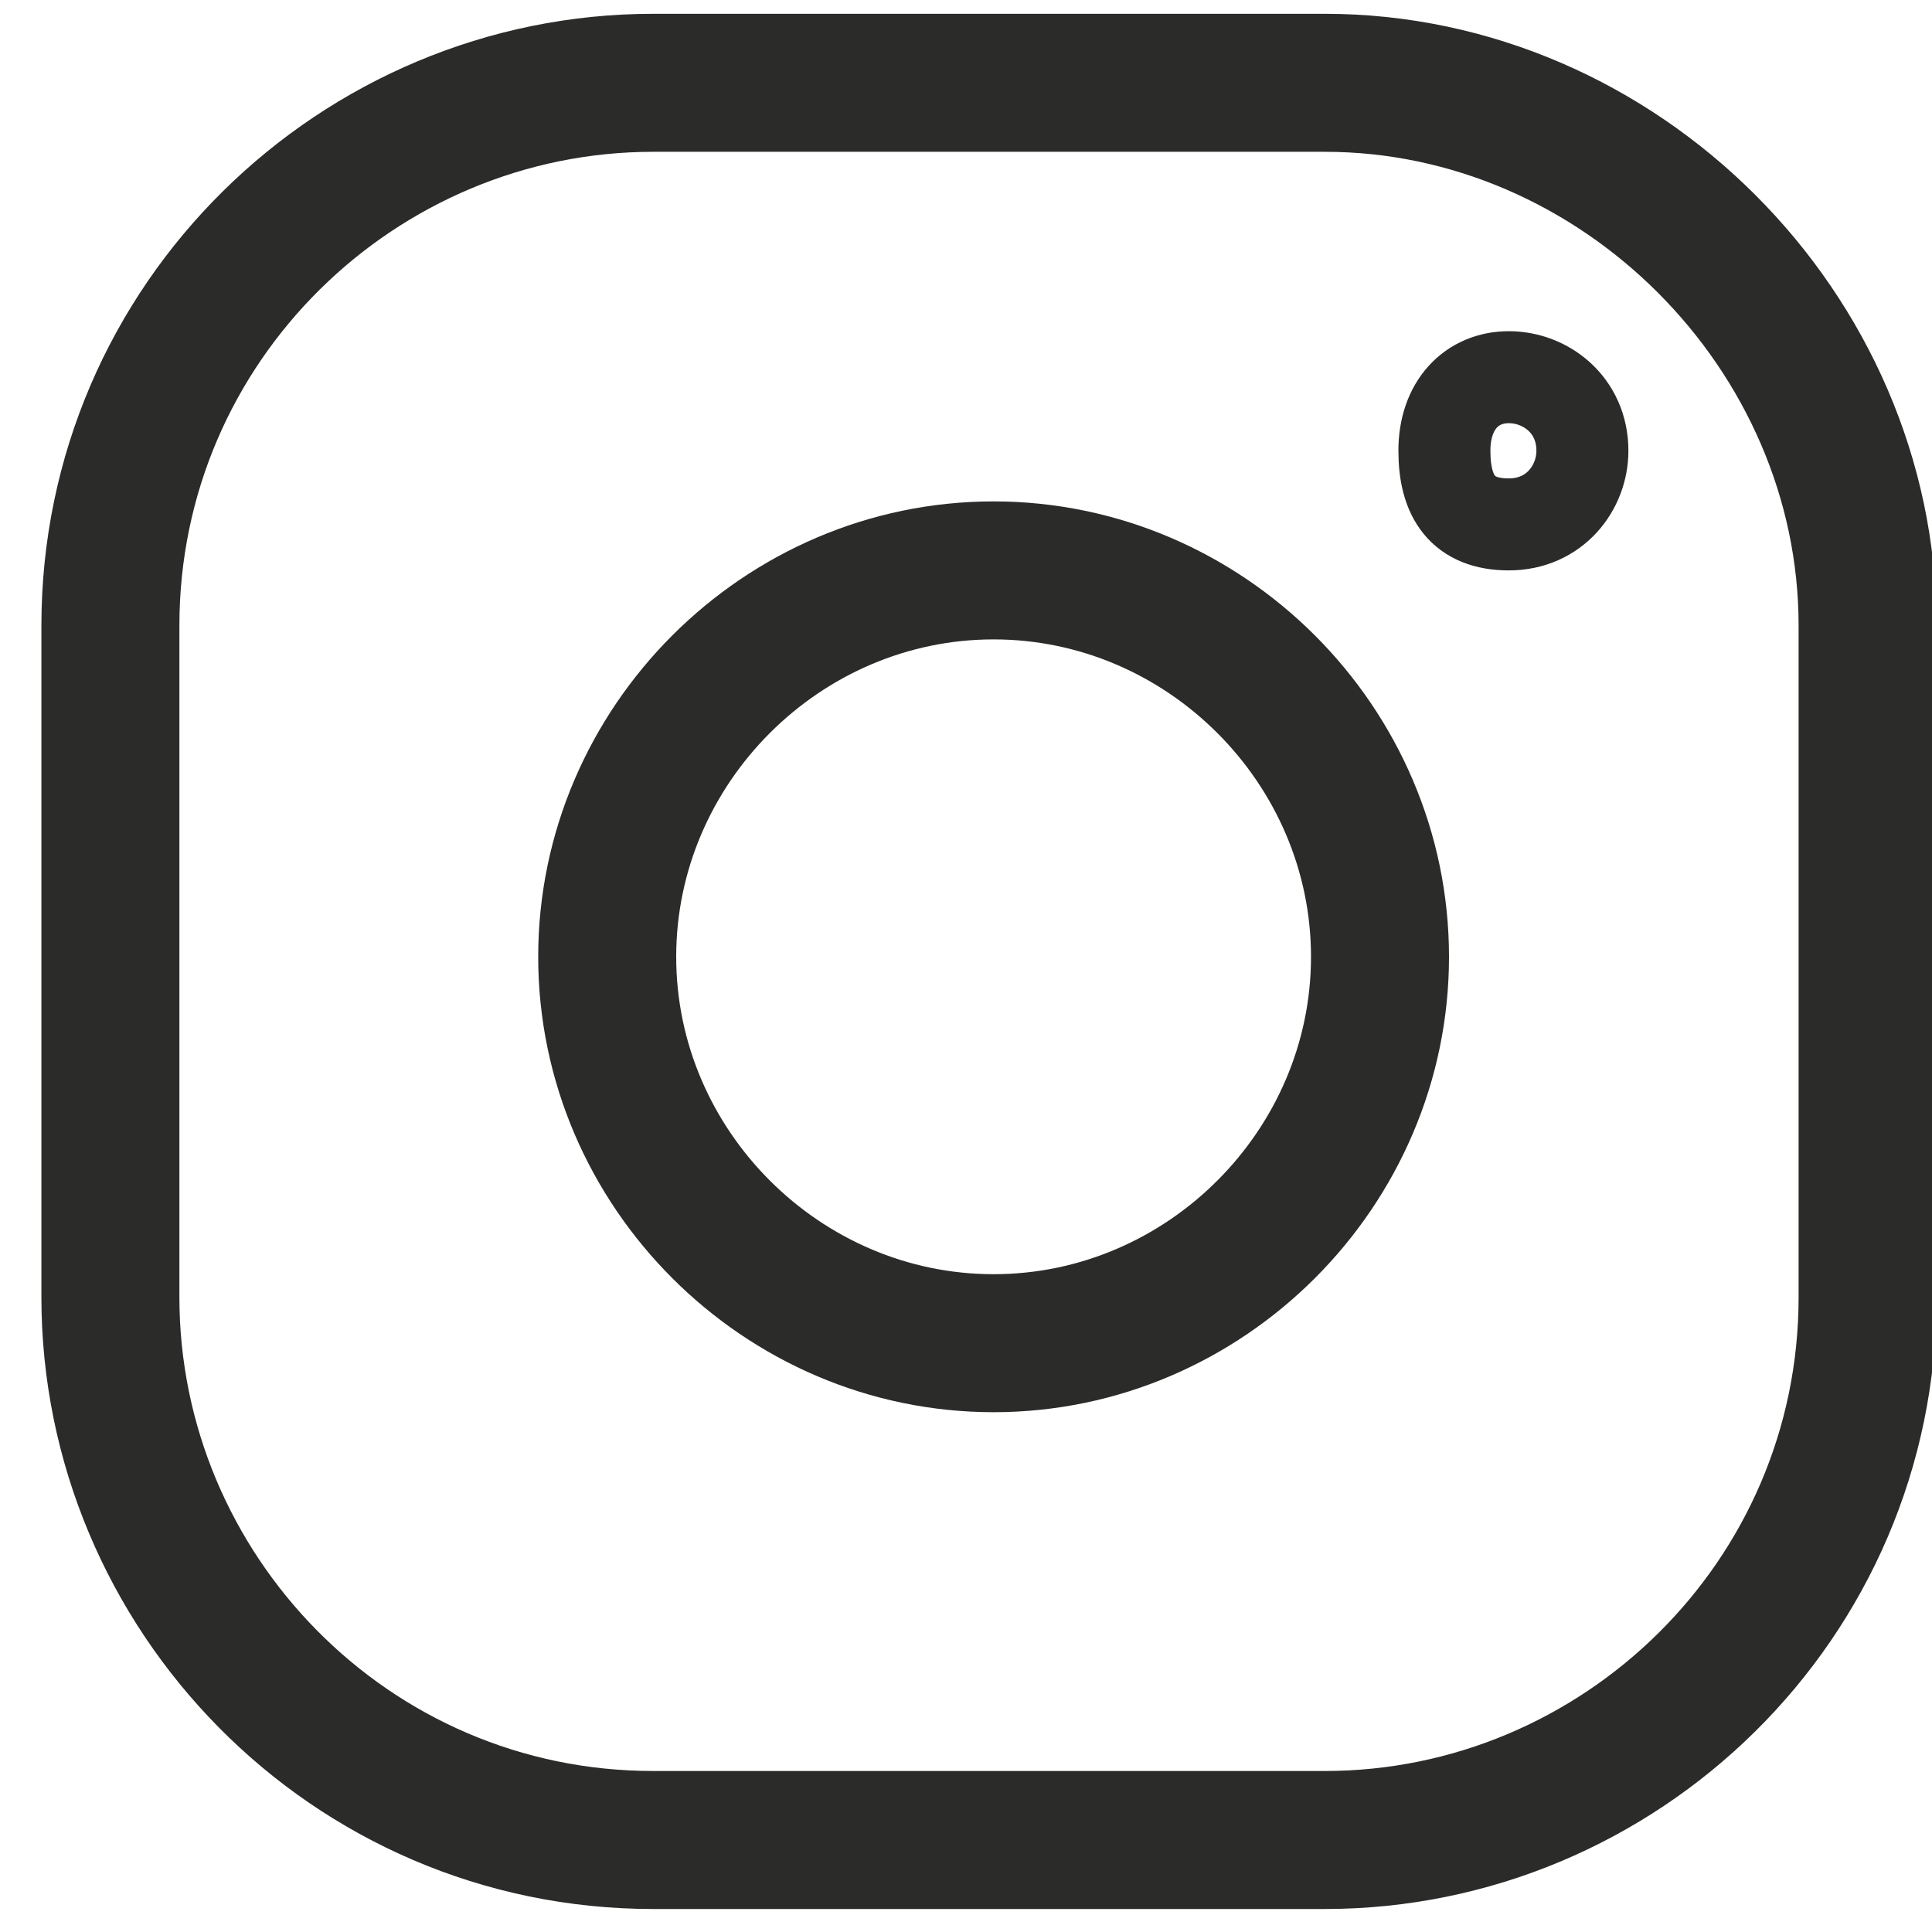 <?xml version="1.0" encoding="utf-8"?>
<!-- Generator: Adobe Illustrator 26.0.3, SVG Export Plug-In . SVG Version: 6.00 Build 0)  -->
<svg version="1.1" id="Calque_1" xmlns="http://www.w3.org/2000/svg" xmlns:xlink="http://www.w3.org/1999/xlink" x="0px" y="0px"
	 viewBox="0 0 21 21" style="enable-background:new 0 0 21 21;" xml:space="preserve">
<style type="text/css">
	.st0{fill:none;stroke:#2B2B2A;stroke-width:1.5;stroke-miterlimit:10;}
	.st1{fill:none;stroke:#2B2B2A;stroke-miterlimit:10;}
</style>
<path class="st0" d="M10.8,6.2c-2.3,0-4.2,1.9-4.2,4.2c0,2.3,1.9,4.2,4.2,4.2s4.2-1.9,4.2-4.2C15,8.1,13.1,6.2,10.8,6.2"/>
<path class="st1" d="M16.4,4.1c0.4,0,0.8,0.3,0.8,0.8c0,0.4-0.3,0.8-0.8,0.8s-0.7-0.3-0.7-0.8C15.7,4.4,16,4.1,16.4,4.1"/>
<path class="st0" d="M14.4,0.9H7.1c-3.2,0-5.9,2.6-5.9,5.9v7.3c0,3.2,2.6,5.9,5.9,5.9h7.3c3.2,0,5.9-2.6,5.9-5.9V6.8
	C20.3,3.6,17.6,0.9,14.4,0.9"/>
</svg>

